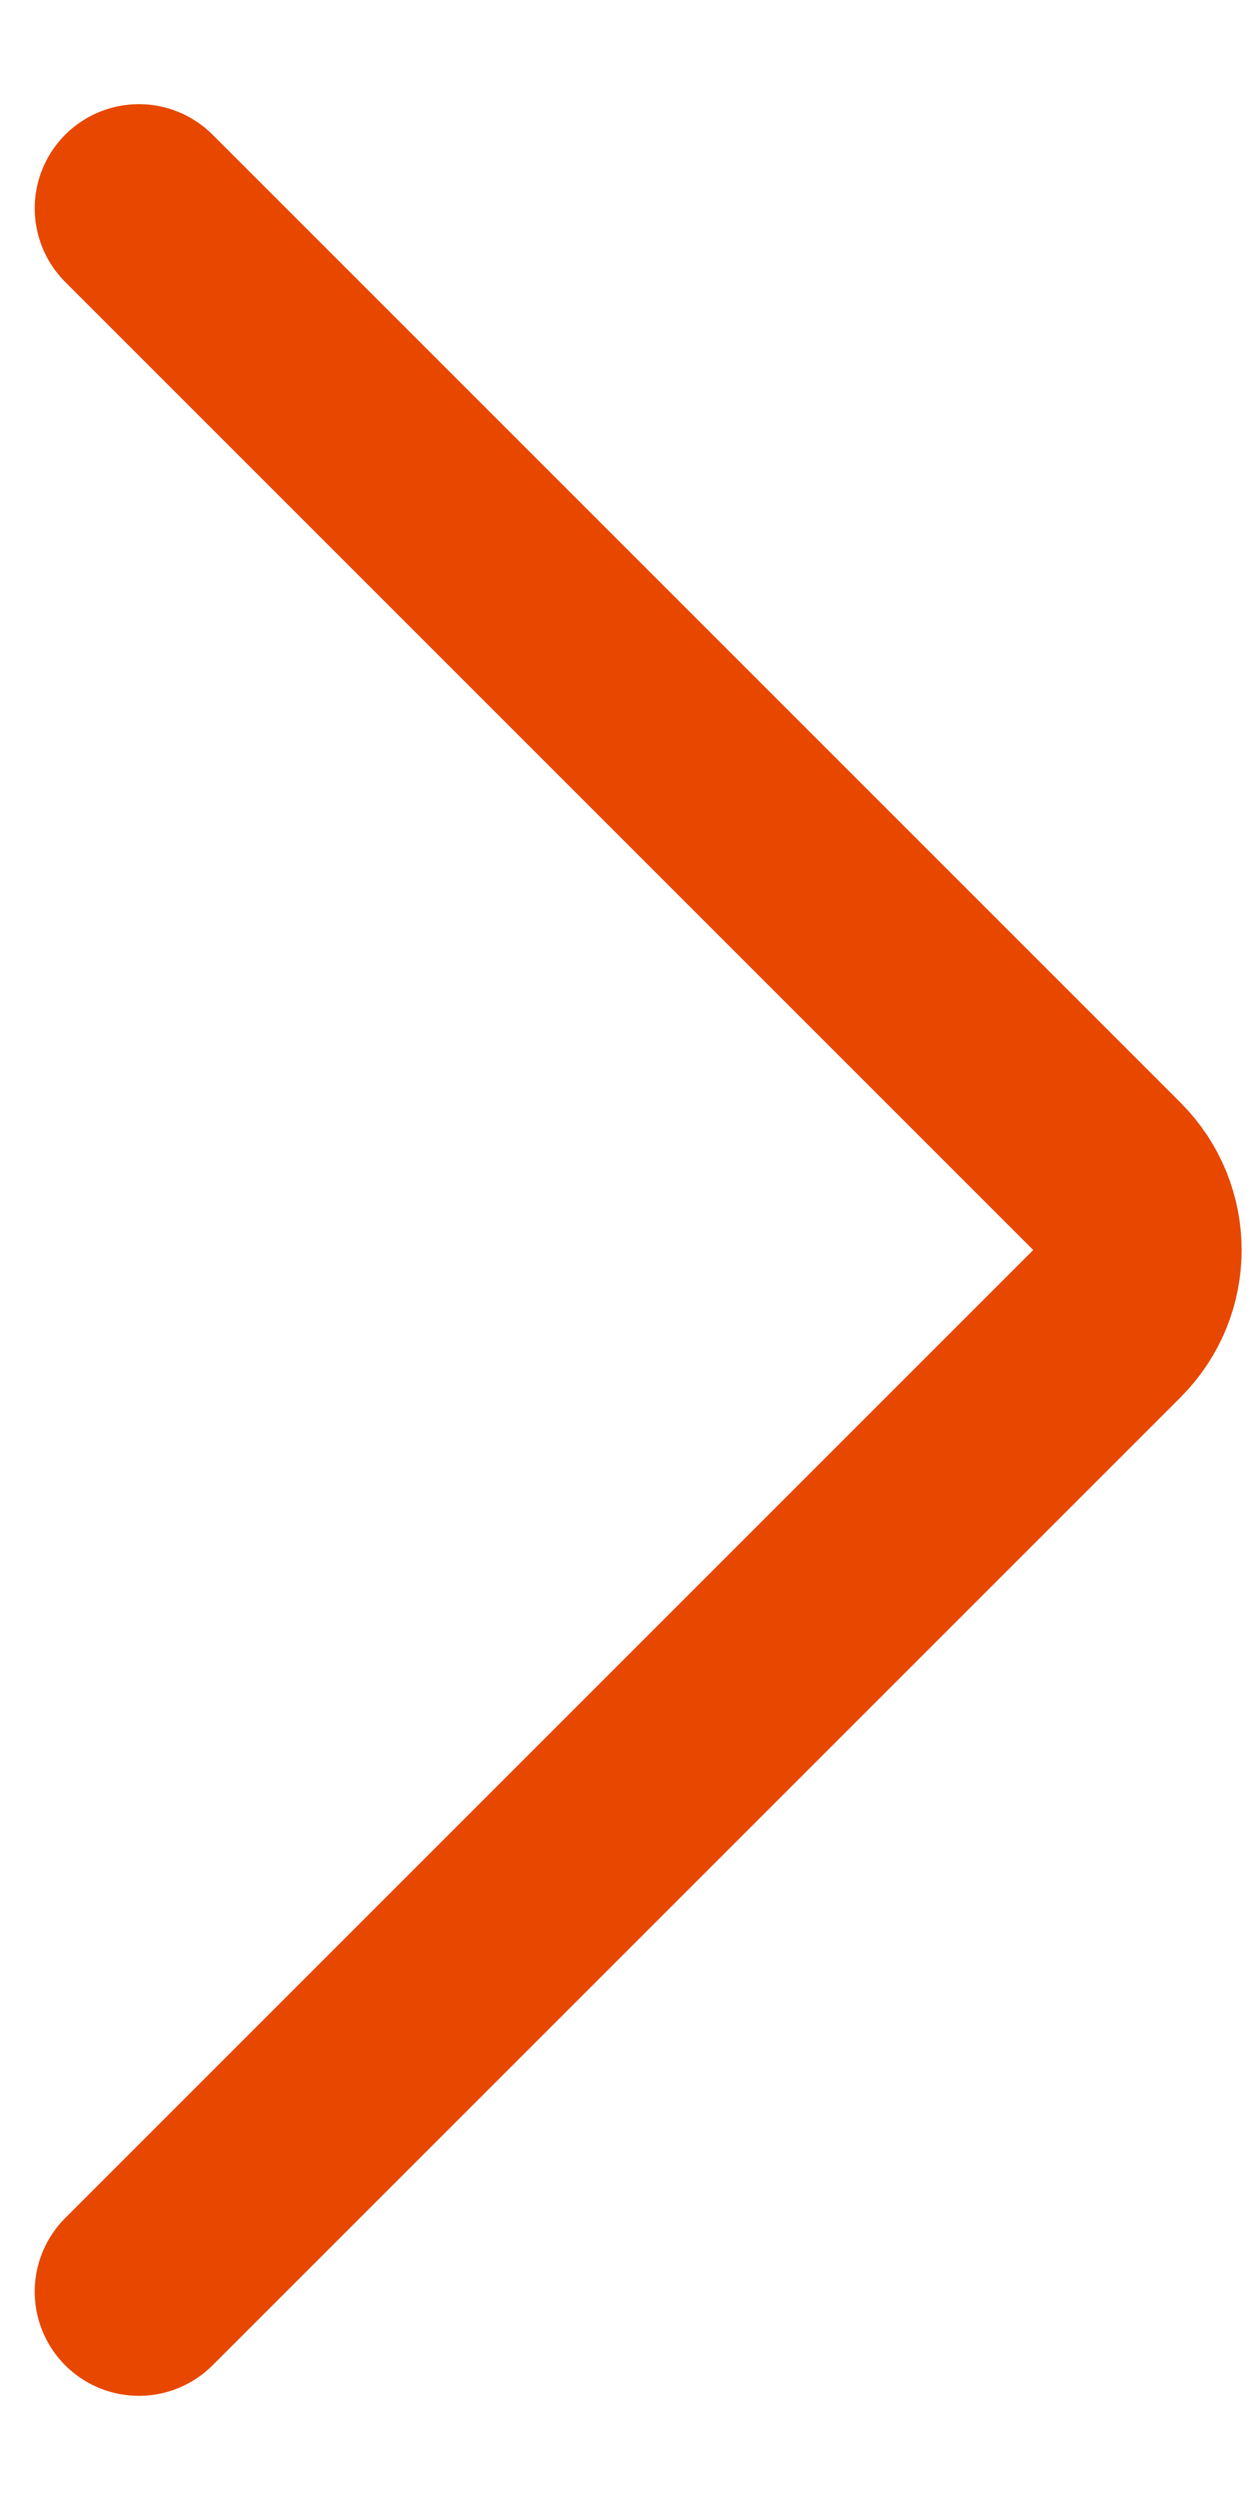 <svg width="9" height="18" viewBox="0 0 9 18" fill="none" xmlns="http://www.w3.org/2000/svg">
<path d="M1 16.5L7.97 9.53C8.263 9.237 8.263 8.763 7.97 8.47L1 1.5" stroke="#E84700" stroke-width="1.5" stroke-linecap="round" stroke-linejoin="round"/>
</svg>
